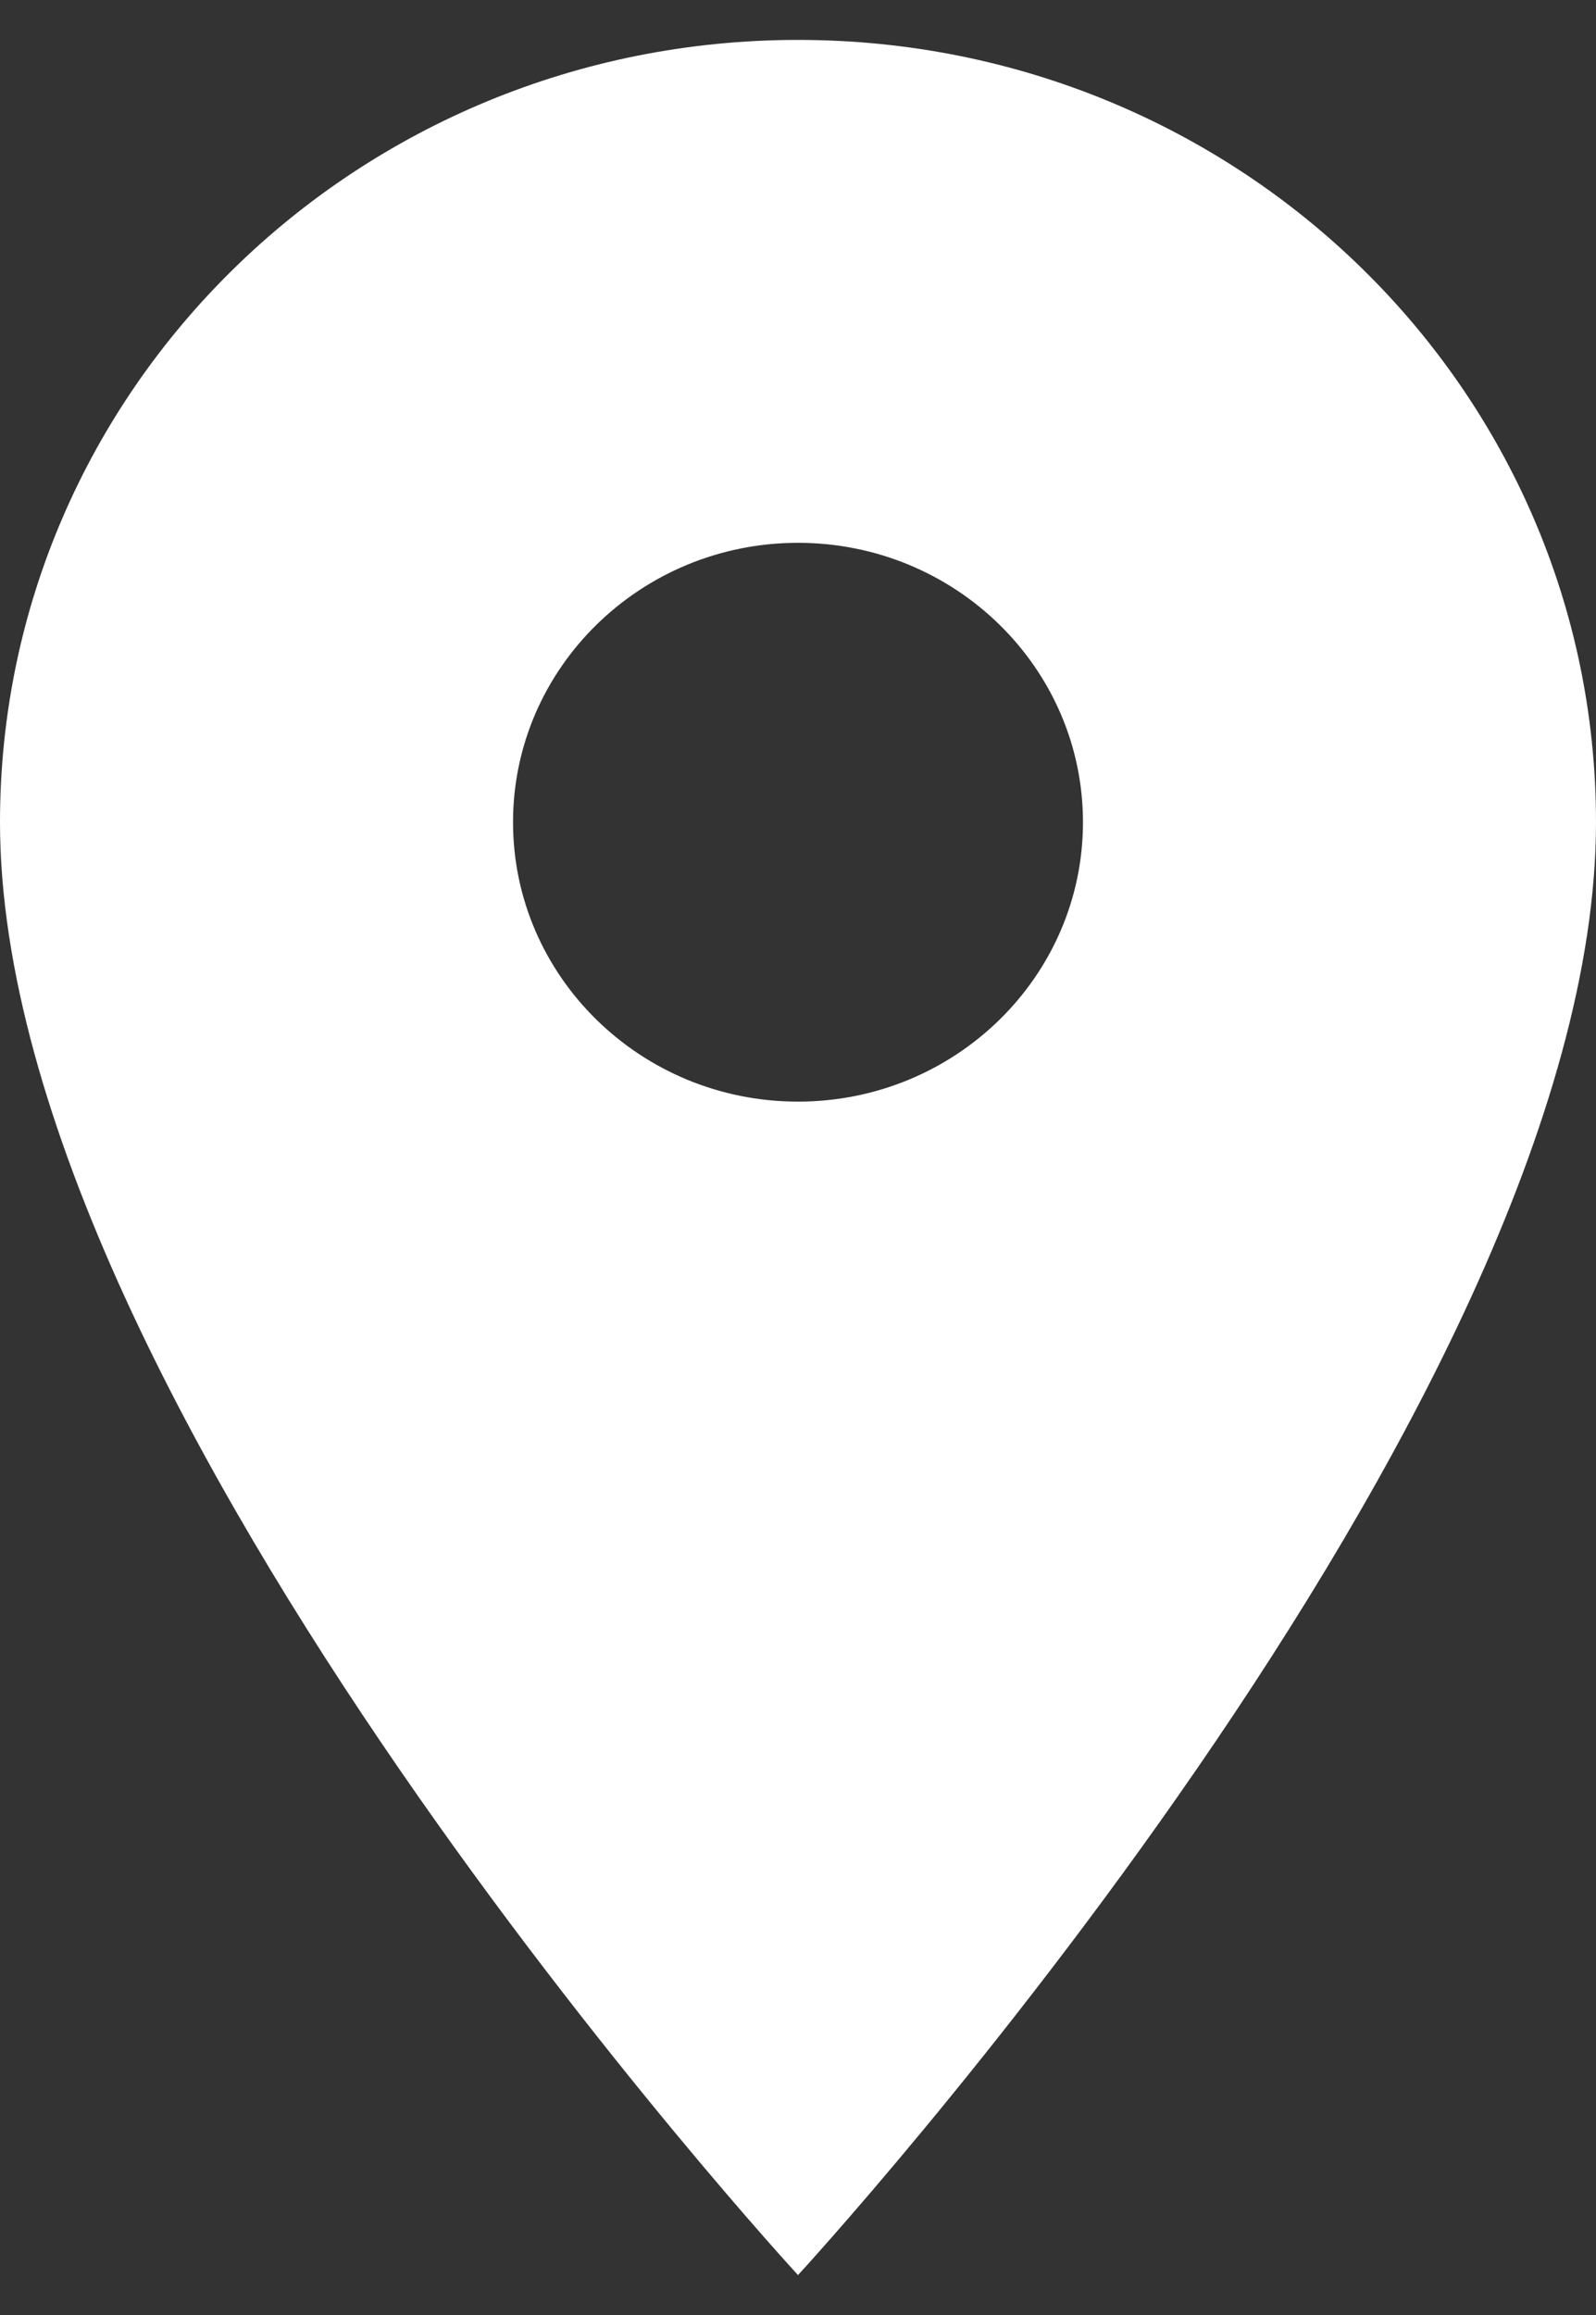 <svg width="20" height="29" viewBox="0 0 20 29" fill="none" xmlns="http://www.w3.org/2000/svg">
<rect x="0" y="0" width="20" height="29" fill="#333333" stroke="none"/>
<path d="M10 0.5C4.471 0.5 0 4.882 0 10.3C0 17.65 10 28.5 10 28.5C10 28.5 20 17.65 20 10.3C20 4.882 15.529 0.5 10 0.5ZM10 13.8C8.029 13.8 6.429 12.232 6.429 10.3C6.429 8.368 8.029 6.8 10 6.8C11.971 6.8 13.571 8.368 13.571 10.3C13.571 12.232 11.971 13.8 10 13.8Z" fill="white"/>
</svg>

